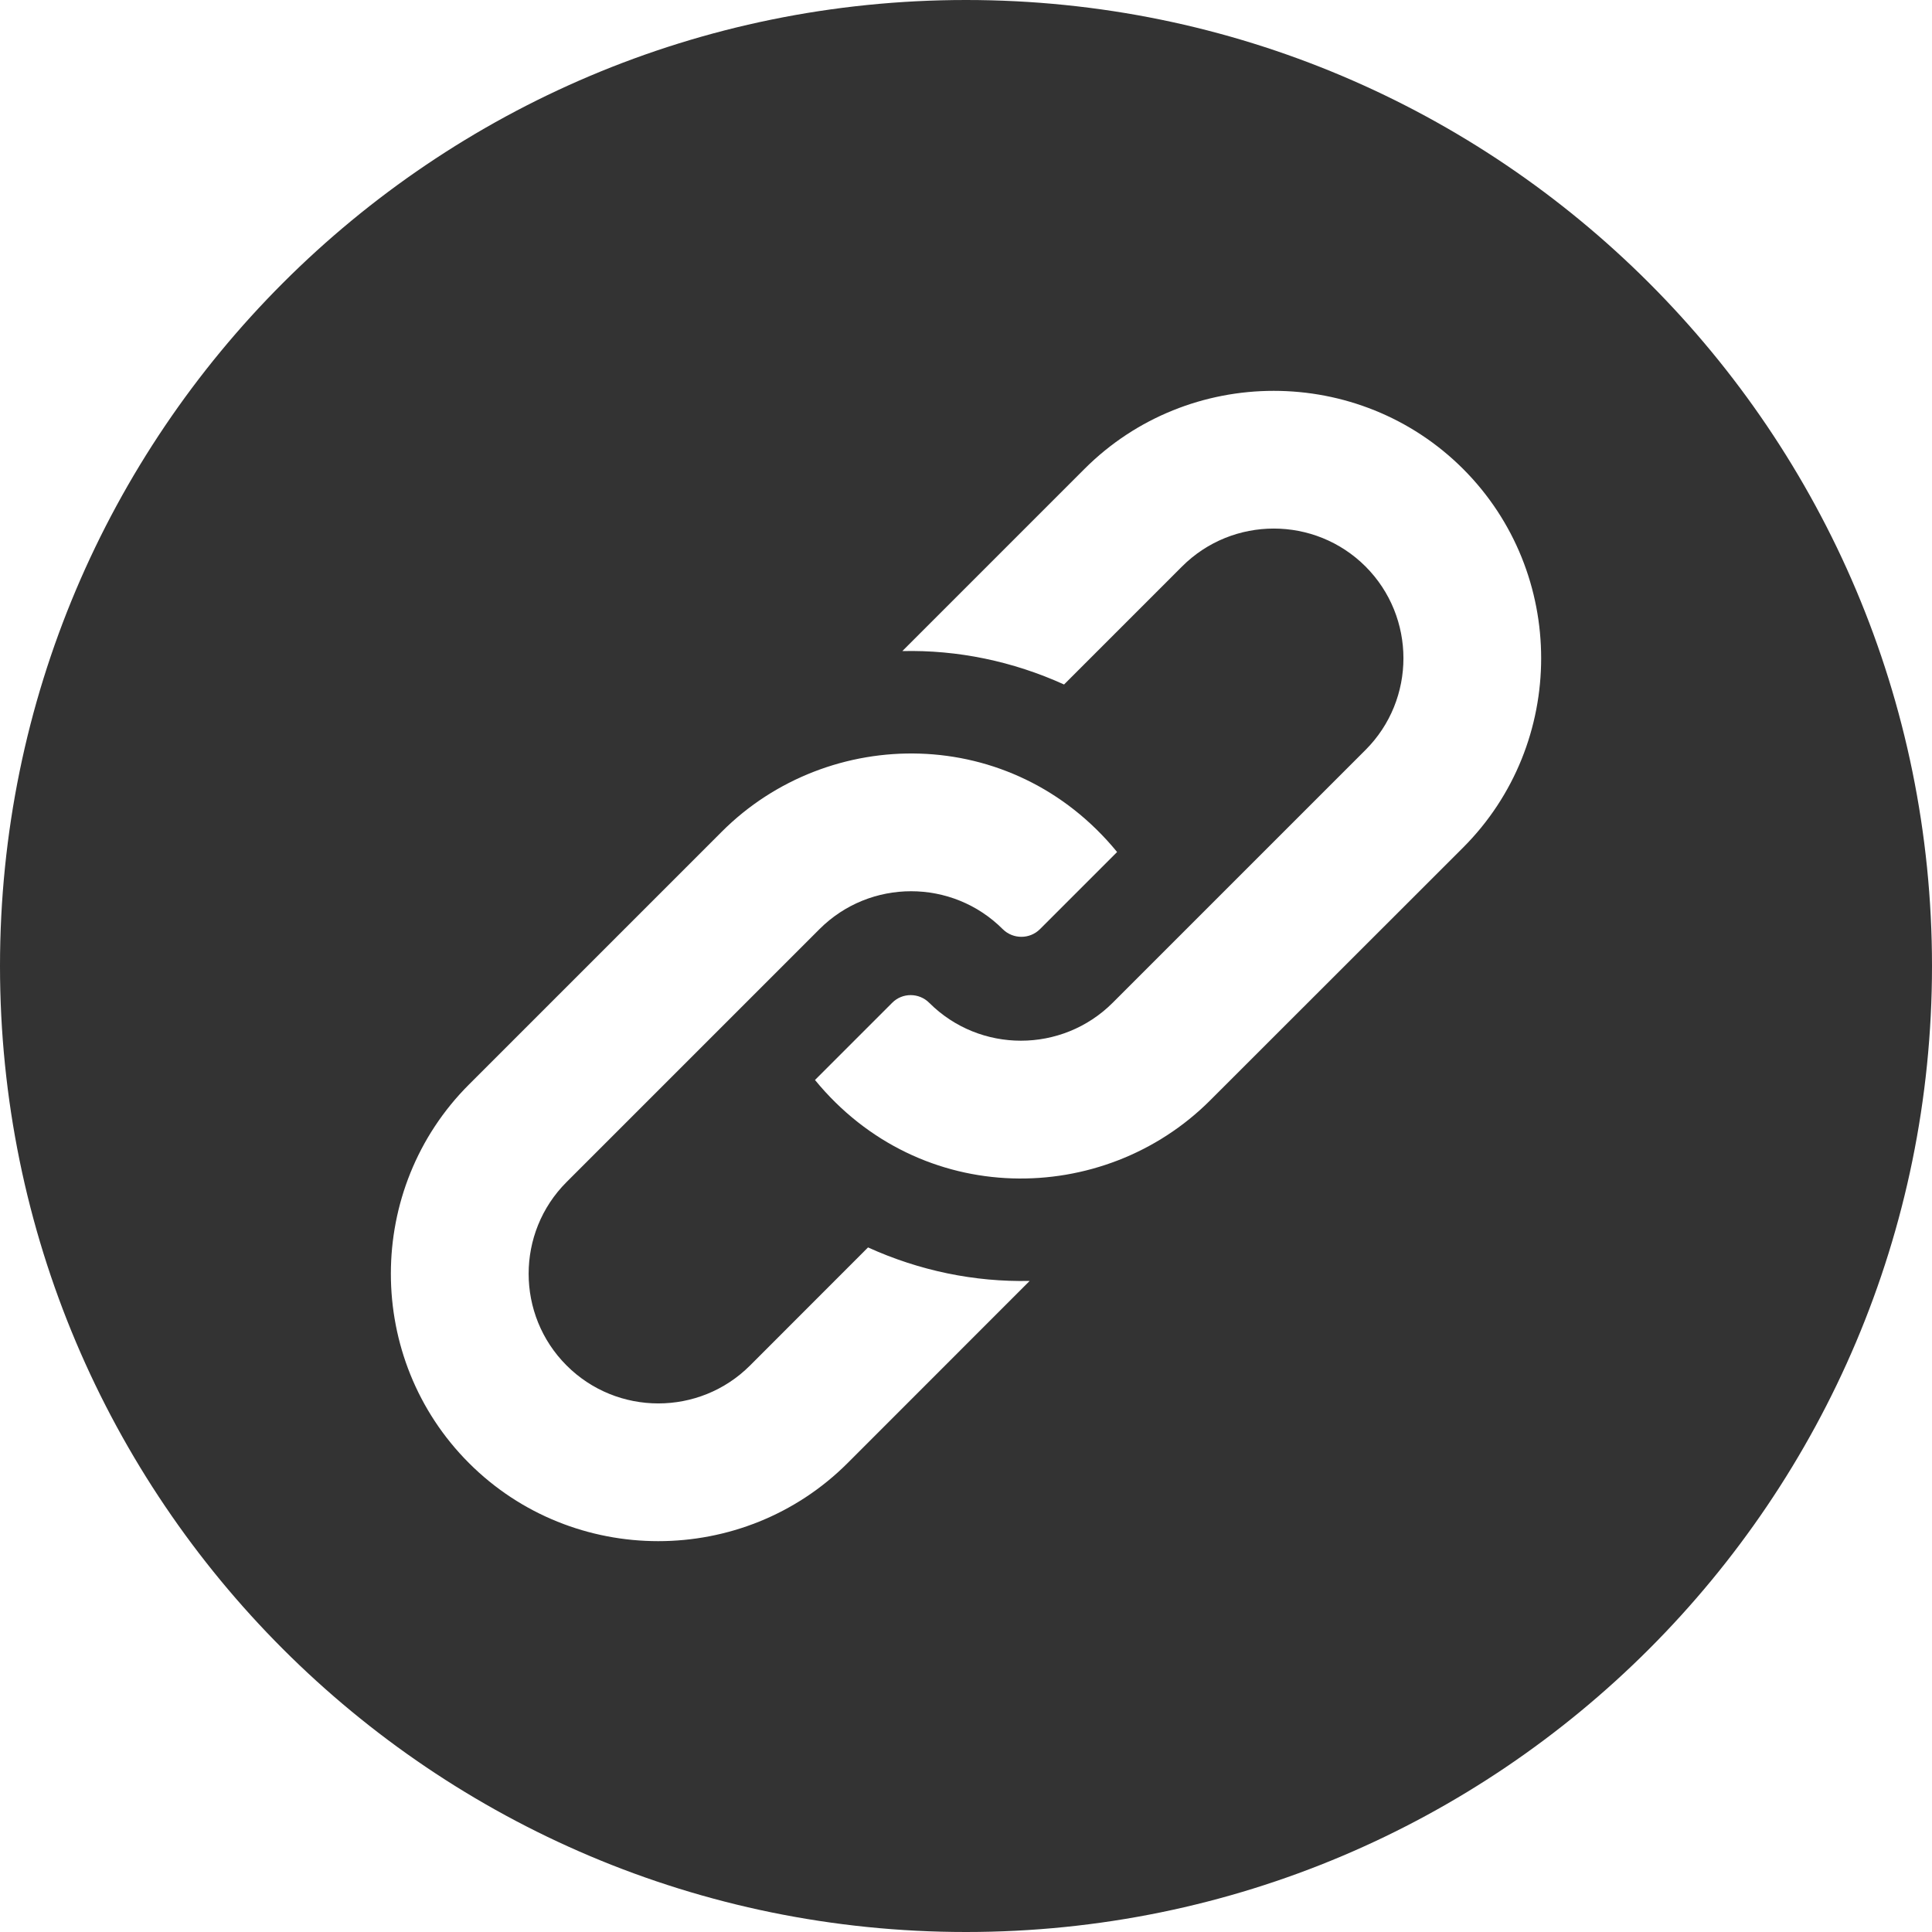 <svg width="24" height="24" viewBox="0 0 24 24" fill="none" xmlns="http://www.w3.org/2000/svg">
<path d="M12 0C5.373 0 0 5.373 0 12C0 18.627 5.373 24 12 24C18.627 24 24 18.627 24 12C24 5.373 18.627 0 12 0ZM10.529 18.175C9.235 19.468 7.119 19.468 5.826 18.175C4.532 16.881 4.532 14.765 5.826 13.472L8.967 10.331C10.292 9.006 12.569 8.987 13.877 10.584L12.918 11.543C12.791 11.669 12.585 11.669 12.457 11.543C11.829 10.914 10.807 10.914 10.179 11.543L7.038 14.684C6.41 15.312 6.41 16.334 7.038 16.962C7.666 17.591 8.689 17.591 9.317 16.963C10.177 16.102 9.922 16.357 10.783 15.496C11.42 15.785 12.104 15.927 12.791 15.912C11.938 16.765 11.364 17.339 10.529 18.175ZM18.175 10.529L15.033 13.669C13.709 14.994 11.432 15.013 10.124 13.416L11.083 12.457C11.209 12.33 11.416 12.33 11.543 12.457C12.171 13.085 13.193 13.085 13.822 12.457L16.963 9.316C17.591 8.688 17.591 7.666 16.963 7.037C16.334 6.409 15.312 6.409 14.684 7.037C13.823 7.898 14.079 7.643 13.218 8.503C12.581 8.214 11.896 8.072 11.209 8.088C12.062 7.235 12.636 6.661 13.472 5.825C14.765 4.532 16.881 4.532 18.175 5.825C19.468 7.119 19.468 9.235 18.175 10.529Z" fill="#333333"/>
</svg>
